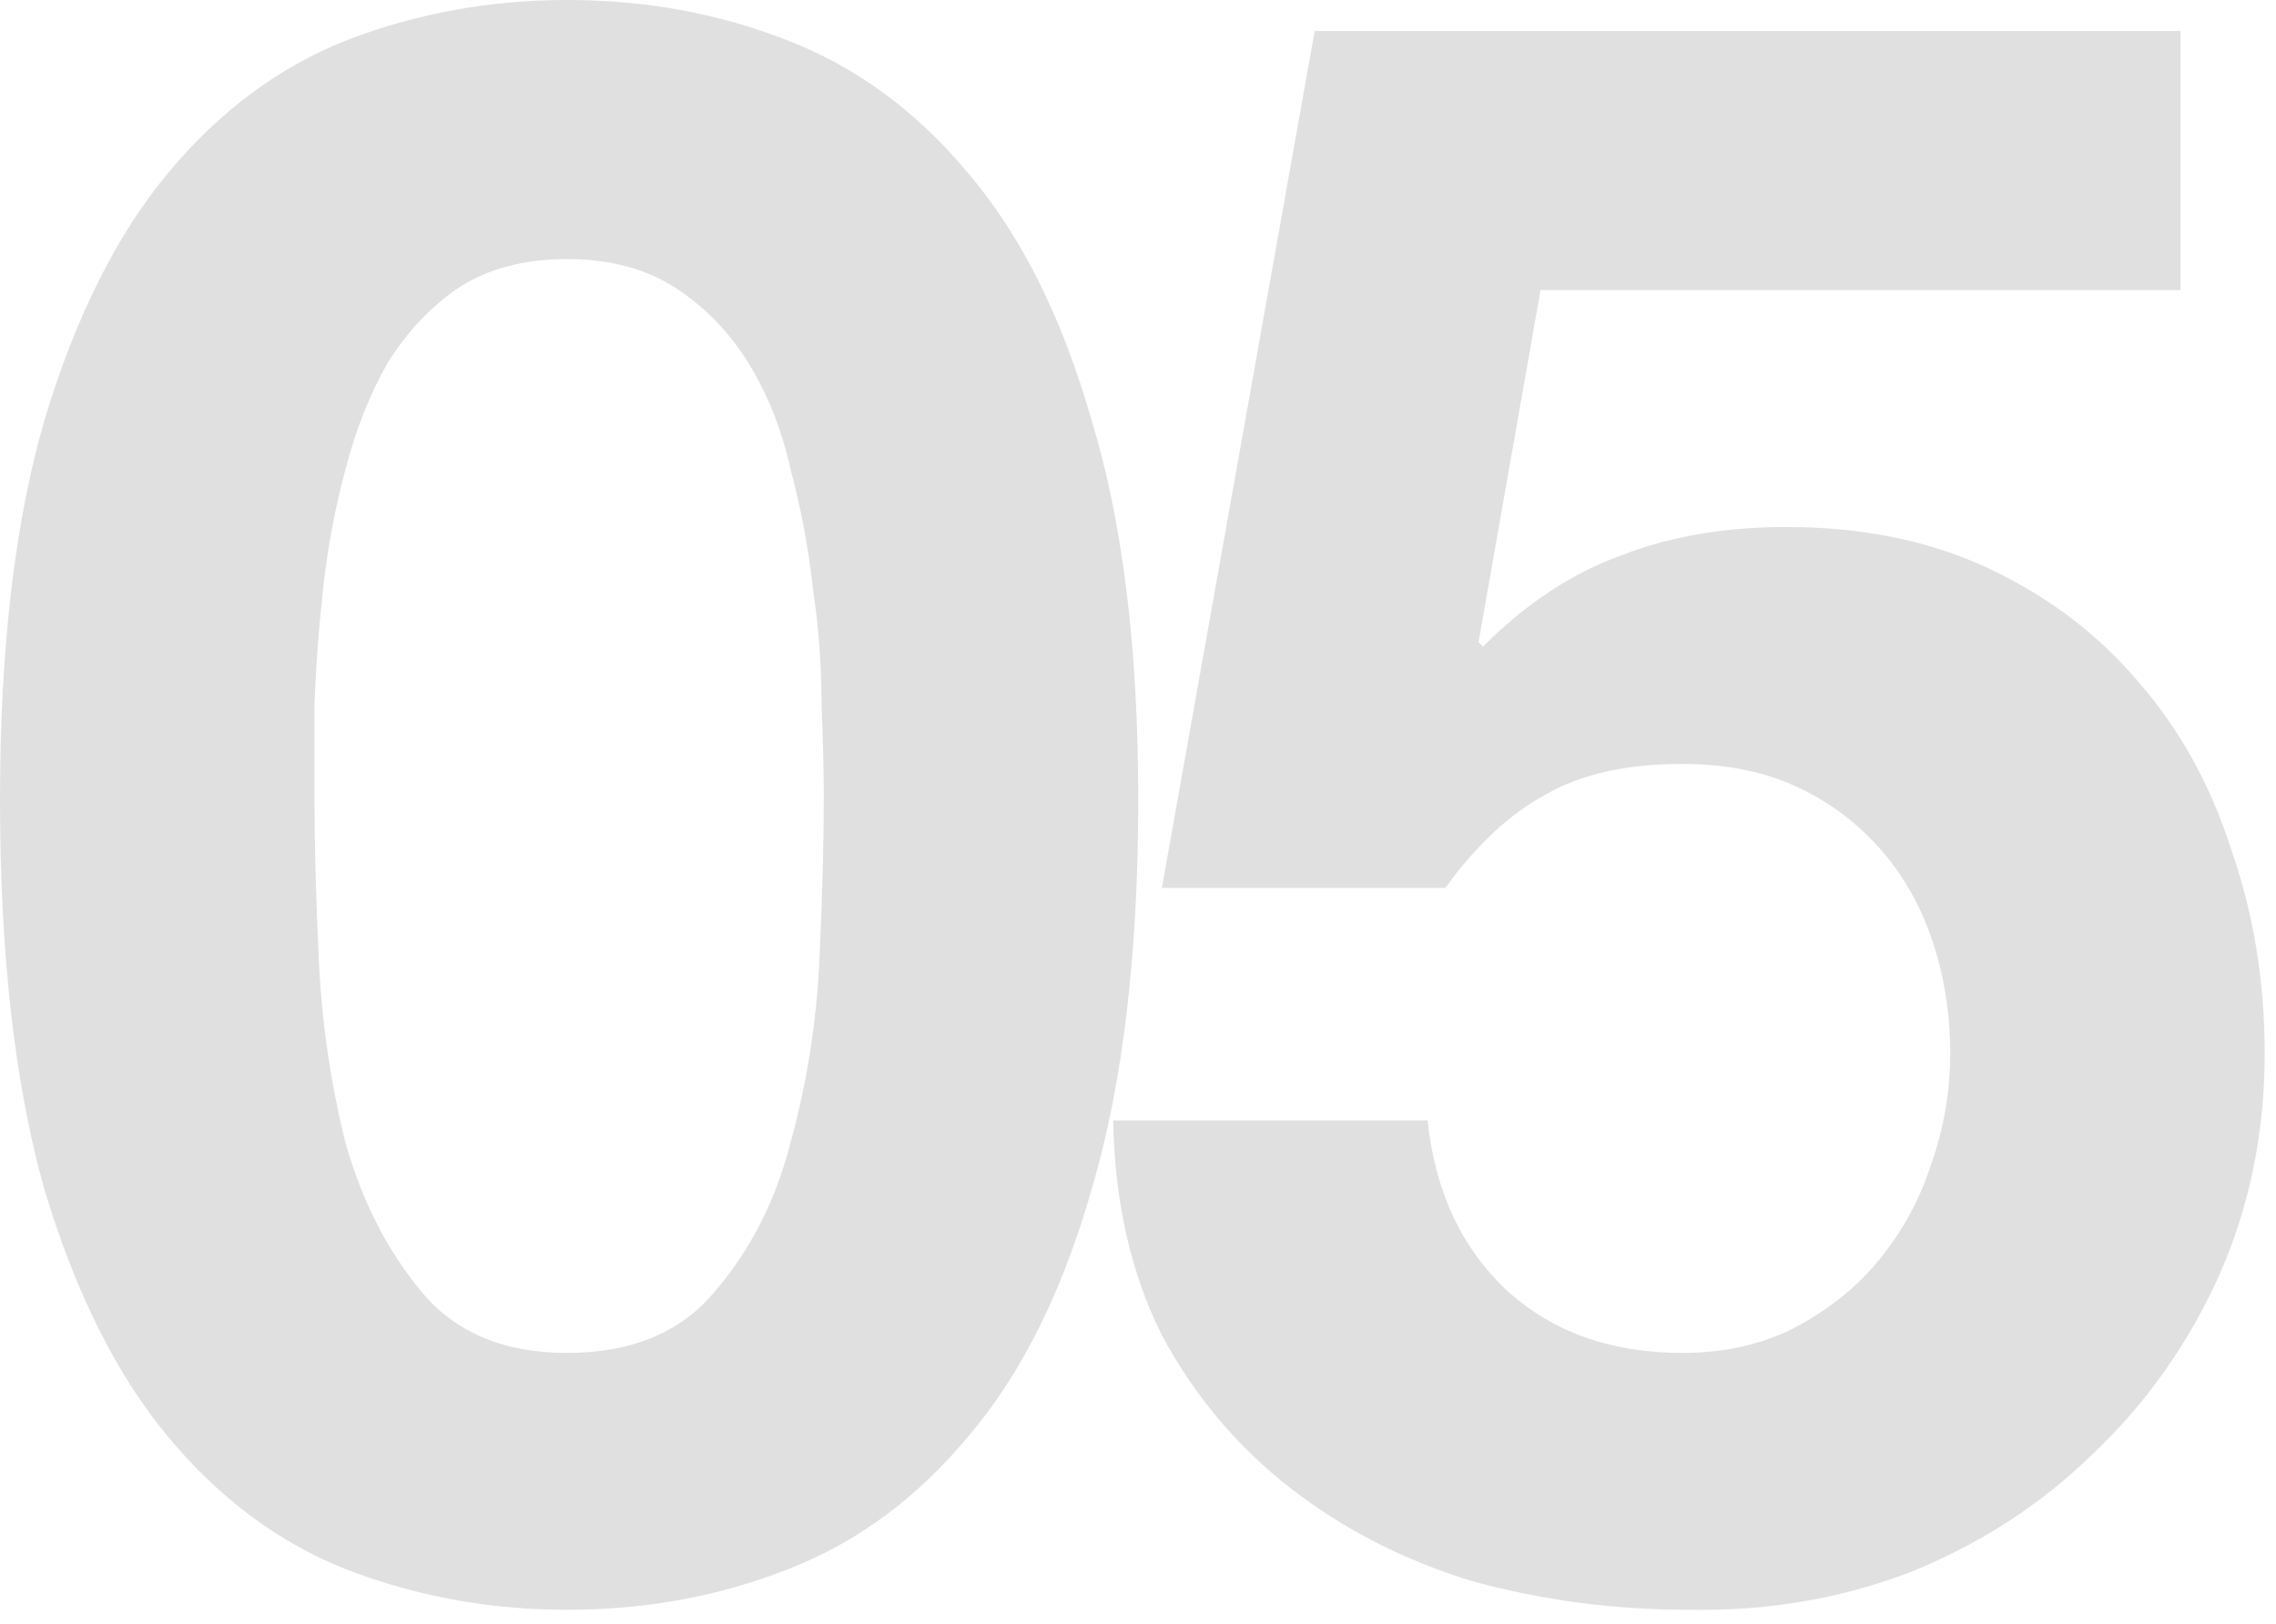 <svg width="185" height="132" viewBox="0 0 185 132" fill="none" xmlns="http://www.w3.org/2000/svg">
<path d="M25.56 64.98C25.56 68.58 25.68 72.96 25.92 78.12C26.16 83.16 26.88 88.08 28.08 92.88C29.4 97.56 31.44 101.58 34.2 104.94C36.96 108.3 40.92 109.98 46.08 109.98C51.36 109.98 55.38 108.3 58.14 104.94C61.02 101.58 63.06 97.56 64.26 92.88C65.58 88.08 66.36 83.16 66.6 78.12C66.84 72.96 66.96 68.58 66.96 64.98C66.96 62.82 66.9 60.24 66.78 57.24C66.78 54.12 66.54 50.94 66.06 47.7C65.7 44.46 65.1 41.28 64.26 38.16C63.54 34.92 62.4 32.04 60.84 29.52C59.28 27 57.3 24.96 54.9 23.4C52.5 21.84 49.56 21.06 46.08 21.06C42.6 21.06 39.66 21.84 37.26 23.4C34.98 24.96 33.06 27 31.5 29.52C30.06 32.04 28.92 34.92 28.08 38.16C27.24 41.28 26.64 44.46 26.28 47.7C25.92 50.94 25.68 54.12 25.56 57.24C25.56 60.24 25.56 62.82 25.56 64.98ZM0 64.98C0 52.74 1.2 42.48 3.6 34.2C6.12 25.8 9.48 19.08 13.68 14.04C17.88 9 22.74 5.4 28.26 3.24C33.9 1.08 39.84 1.12057e-05 46.08 1.12057e-05C52.44 1.12057e-05 58.38 1.08 63.9 3.24C69.54 5.4 74.46 9 78.66 14.04C82.98 19.08 86.34 25.8 88.74 34.2C91.26 42.48 92.52 52.74 92.52 64.98C92.52 77.58 91.26 88.14 88.74 96.66C86.34 105.06 82.98 111.78 78.66 116.82C74.46 121.86 69.54 125.46 63.9 127.62C58.38 129.78 52.44 130.86 46.08 130.86C39.84 130.86 33.9 129.78 28.26 127.62C22.74 125.46 17.88 121.86 13.68 116.82C9.48 111.78 6.12 105.06 3.6 96.66C1.2 88.14 0 77.58 0 64.98ZM177.24 23.58H125.22L120.18 52.2L120.54 52.56C124.02 49.08 127.74 46.62 131.7 45.18C135.66 43.62 140.16 42.84 145.2 42.84C151.44 42.84 156.96 43.98 161.76 46.26C166.56 48.54 170.58 51.6 173.82 55.44C177.18 59.28 179.7 63.84 181.38 69.12C183.18 74.28 184.08 79.8 184.08 85.68C184.08 92.16 182.82 98.22 180.3 103.86C177.78 109.38 174.36 114.18 170.04 118.26C165.84 122.34 160.92 125.52 155.28 127.8C149.64 129.96 143.64 130.98 137.28 130.86C131.16 130.86 125.28 130.08 119.64 128.52C114.12 126.84 109.2 124.32 104.88 120.96C100.56 117.6 97.08 113.46 94.44 108.54C91.92 103.5 90.6 97.68 90.48 91.08H116.04C116.64 96.84 118.8 101.46 122.52 104.94C126.24 108.3 130.98 109.98 136.74 109.98C140.1 109.98 143.1 109.32 145.74 108C148.5 106.56 150.78 104.76 152.58 102.6C154.5 100.32 155.94 97.74 156.9 94.86C157.98 91.86 158.52 88.8 158.52 85.68C158.52 82.44 158.04 79.38 157.08 76.5C156.12 73.62 154.68 71.1 152.76 68.94C150.84 66.78 148.56 65.1 145.92 63.9C143.28 62.7 140.22 62.1 136.74 62.1C132.18 62.1 128.46 62.94 125.58 64.62C122.7 66.18 120 68.7 117.48 72.18H94.44L106.86 2.52H177.24V23.58Z" fill="#E0E0E0"/>
</svg>
